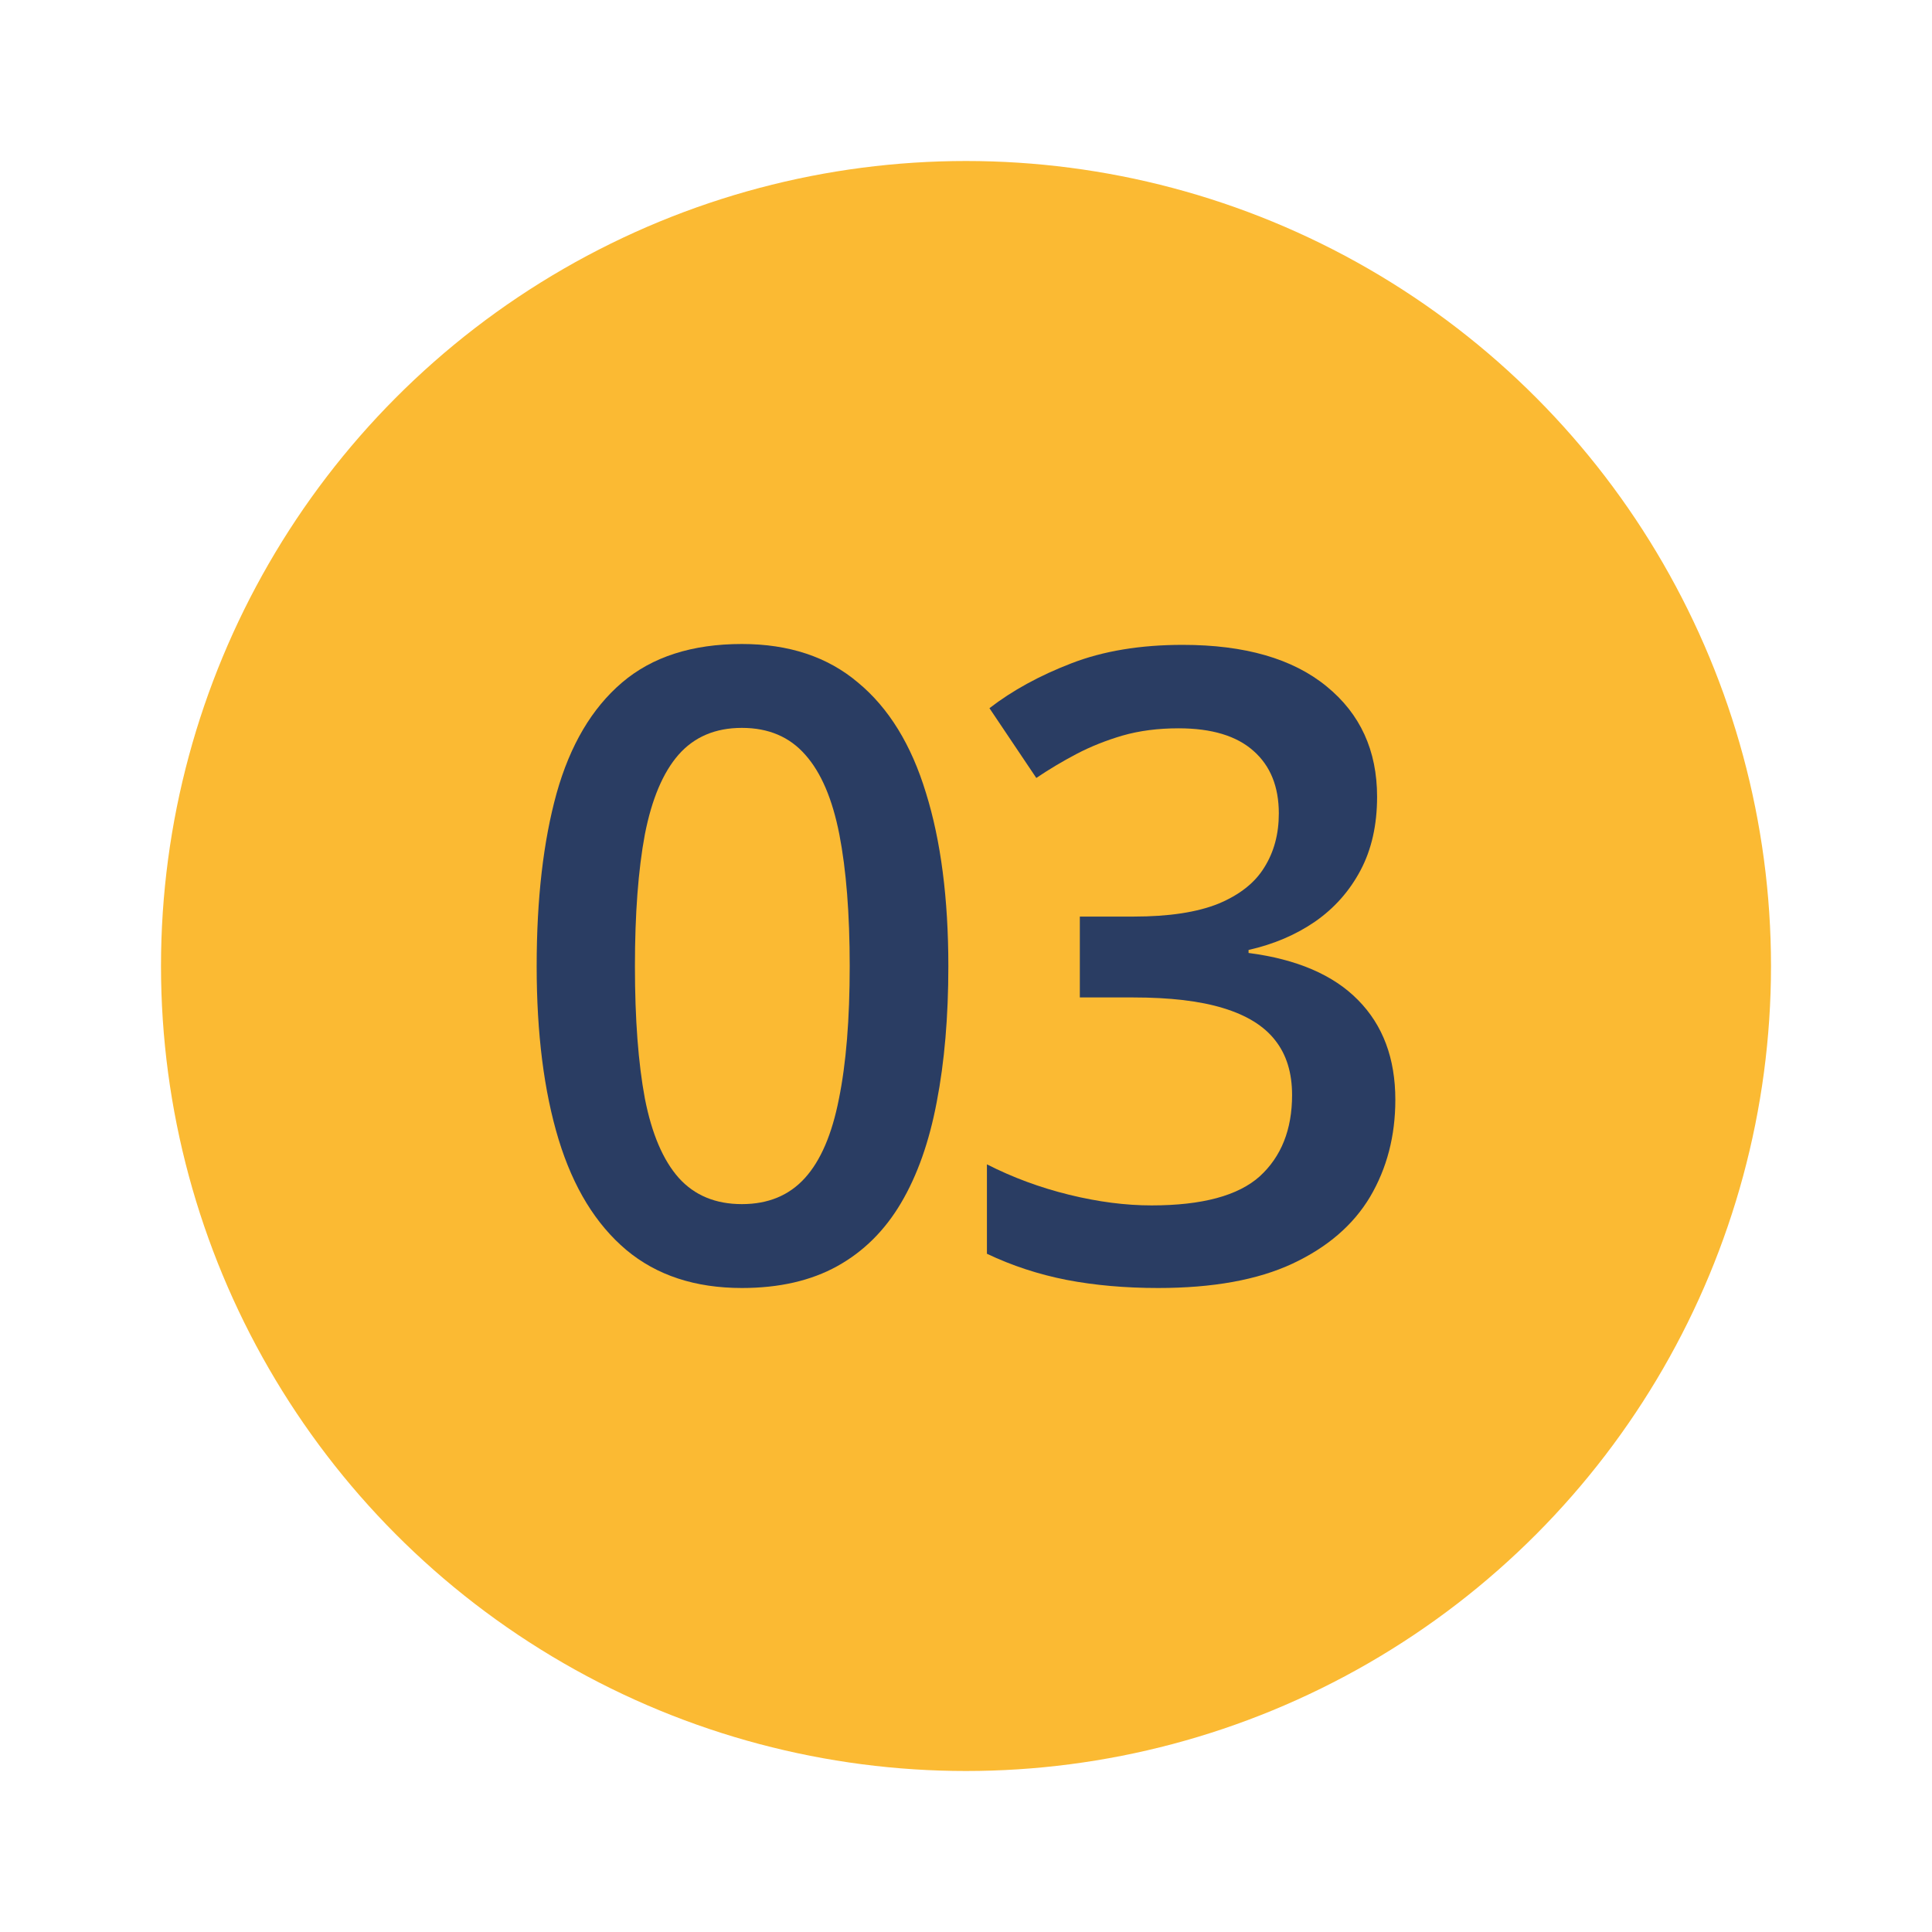 <svg xmlns="http://www.w3.org/2000/svg" width="36" height="36" viewBox="0 0 36 36" fill="none"><circle cx="18" cy="18" r="15" fill="#FBBA33"></circle><path d="M17.671 18.004C17.671 18.945 17.599 19.787 17.455 20.532C17.316 21.27 17.095 21.898 16.791 22.413C16.487 22.929 16.09 23.322 15.601 23.593C15.112 23.864 14.519 24 13.824 24C12.954 24 12.235 23.764 11.669 23.29C11.102 22.812 10.682 22.126 10.409 21.233C10.136 20.335 10 19.259 10 18.004C10 16.75 10.124 15.676 10.371 14.783C10.623 13.884 11.03 13.196 11.591 12.718C12.153 12.239 12.897 12 13.824 12C14.7 12 15.421 12.239 15.987 12.718C16.559 13.191 16.981 13.876 17.254 14.775C17.532 15.668 17.671 16.744 17.671 18.004ZM11.831 18.004C11.831 18.987 11.893 19.809 12.016 20.468C12.145 21.127 12.356 21.621 12.65 21.951C12.943 22.275 13.335 22.437 13.824 22.437C14.313 22.437 14.705 22.275 14.998 21.951C15.292 21.627 15.503 21.135 15.632 20.476C15.766 19.817 15.833 18.993 15.833 18.004C15.833 17.026 15.768 16.207 15.64 15.548C15.511 14.889 15.3 14.395 15.006 14.065C14.713 13.73 14.319 13.563 13.824 13.563C13.33 13.563 12.936 13.73 12.642 14.065C12.354 14.395 12.145 14.889 12.016 15.548C11.893 16.207 11.831 17.026 11.831 18.004Z" fill="#2A3D63"></path><path d="M25.66 14.847C25.66 15.373 25.557 15.83 25.351 16.218C25.145 16.606 24.862 16.925 24.501 17.175C24.146 17.419 23.734 17.595 23.265 17.701V17.757C24.166 17.874 24.846 18.166 25.305 18.634C25.768 19.102 26 19.721 26 20.492C26 21.167 25.843 21.77 25.529 22.302C25.215 22.828 24.733 23.242 24.084 23.546C23.435 23.849 22.601 24 21.581 24C20.968 24 20.399 23.95 19.874 23.849C19.354 23.747 18.859 23.585 18.39 23.362V21.696C18.869 21.94 19.379 22.129 19.92 22.262C20.461 22.395 20.973 22.461 21.457 22.461C22.4 22.461 23.072 22.28 23.474 21.919C23.875 21.552 24.076 21.047 24.076 20.404C24.076 19.989 23.971 19.649 23.76 19.383C23.554 19.118 23.232 18.918 22.794 18.785C22.361 18.652 21.802 18.586 21.117 18.586H20.121V17.079H21.125C21.779 17.079 22.305 16.999 22.701 16.84C23.098 16.675 23.384 16.449 23.559 16.162C23.739 15.875 23.829 15.54 23.829 15.158C23.829 14.658 23.672 14.27 23.358 13.993C23.044 13.712 22.578 13.571 21.96 13.571C21.578 13.571 21.231 13.616 20.917 13.706C20.608 13.797 20.322 13.911 20.059 14.049C19.797 14.187 19.547 14.336 19.31 14.496L18.437 13.196C18.864 12.866 19.374 12.587 19.966 12.359C20.559 12.13 21.249 12.016 22.037 12.016C23.196 12.016 24.089 12.274 24.718 12.789C25.346 13.3 25.66 13.985 25.66 14.847Z" fill="#2A3D63"></path></svg>